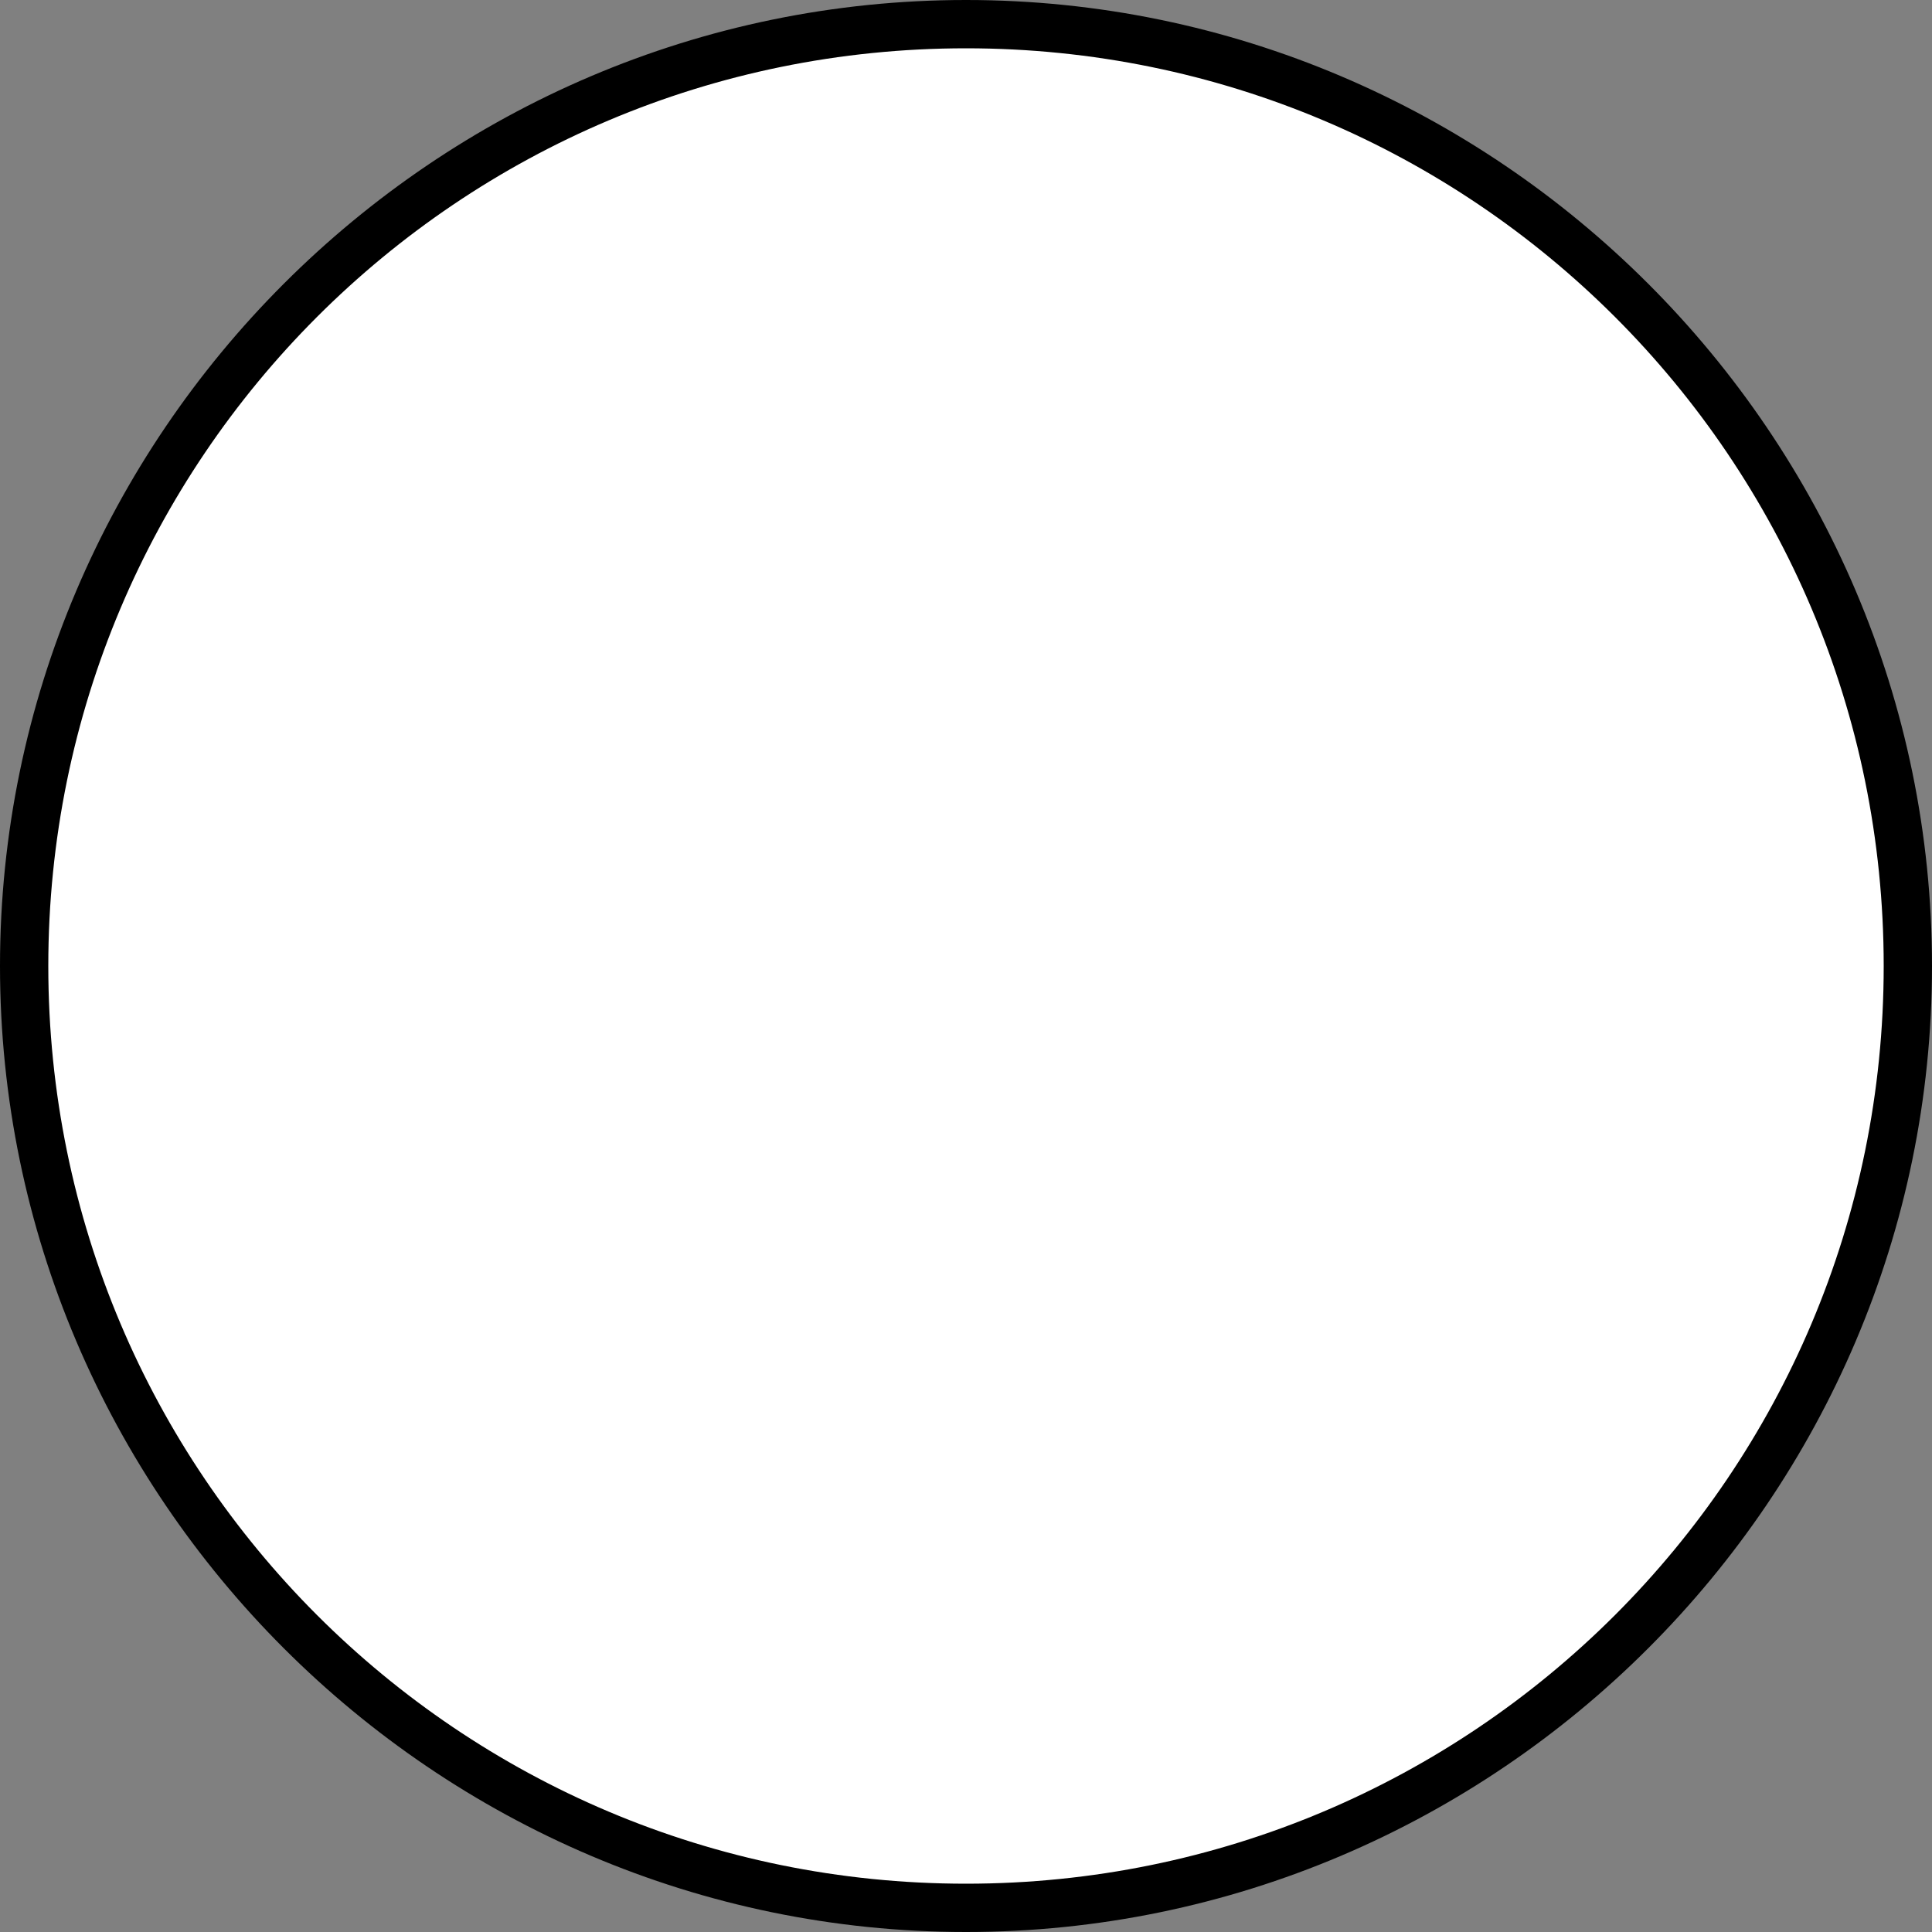<?xml version="1.0" encoding="utf-8"?>
<!-- Generator: Adobe Illustrator 26.3.1, SVG Export Plug-In . SVG Version: 6.00 Build 0)  -->
<svg version="1.1" id="レイヤー_1" xmlns="http://www.w3.org/2000/svg" xmlns:xlink="http://www.w3.org/1999/xlink" x="0px"
	 y="0px" viewBox="0 0 40 40" style="enable-background:new 0 0 40 40;" xml:space="preserve">
<rect x="0" y="0" width="40" height="40" fill="#808080" stroke="none"/>
<style type="text/css">
	.st0{fill:#FFFFFF;}
</style>
<g>
	<g>
		<path class="st0" d="M20,39.5C9.2,39.5,0.5,30.8,0.5,20S9.2,0.5,20,0.5c10.8,0,19.5,8.7,19.5,19.5S30.8,39.5,20,39.5z"/>
		<path d="M20,1c10.5,0,19,8.5,19,19s-8.5,19-19,19S1,30.5,1,20S9.5,1,20,1 M20,0C9,0,0,9,0,20c0,11,9,20,20,20s20-9,20-20
			C40,9,31,0,20,0L20,0z"/>
	</g>
</g>
</svg>
